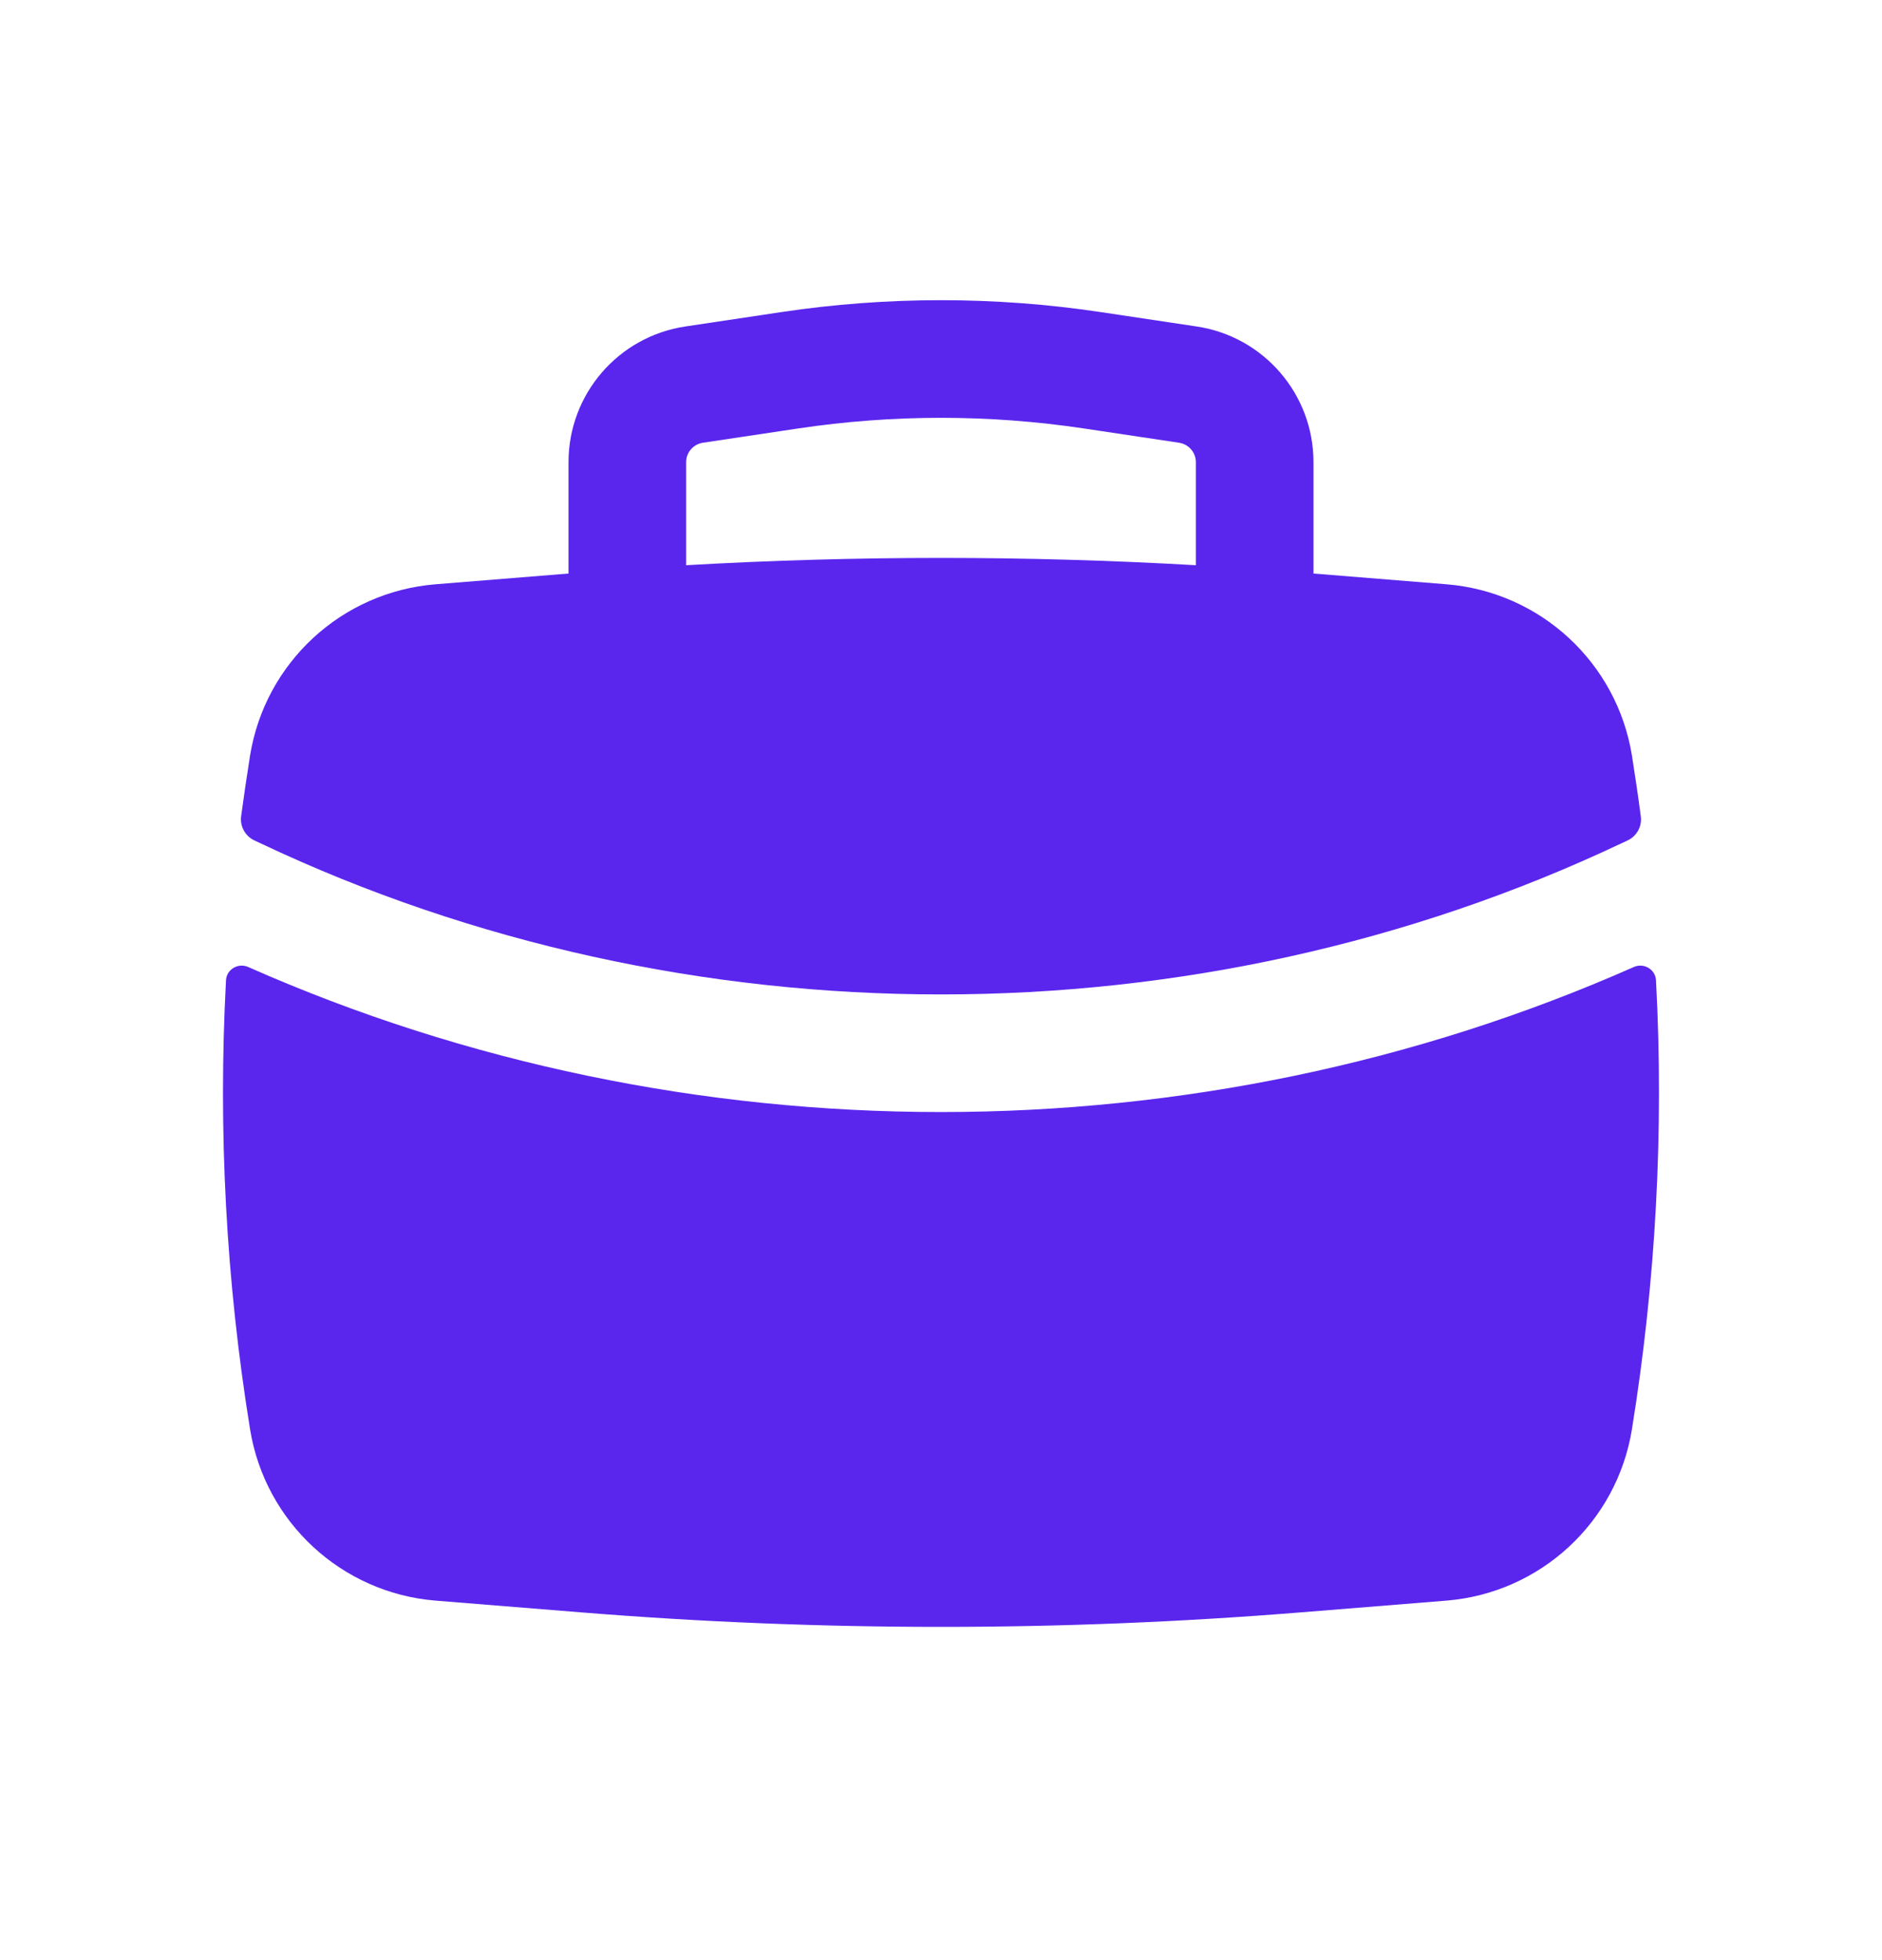 <svg width="24" height="25" viewBox="0 0 24 25" fill="none" xmlns="http://www.w3.org/2000/svg">
<path fill-rule="evenodd" clip-rule="evenodd" d="M7.25 5.894V7.315L5.556 7.452C4.358 7.548 3.381 8.45 3.189 9.636C3.148 9.894 3.11 10.152 3.075 10.411C3.058 10.539 3.127 10.664 3.244 10.719L3.321 10.755C8.75 13.326 15.25 13.326 20.679 10.755L20.756 10.719C20.873 10.664 20.942 10.539 20.924 10.411C20.89 10.152 20.852 9.894 20.811 9.636C20.619 8.45 19.642 7.548 18.444 7.452L16.75 7.315V5.894C16.75 5.028 16.116 4.292 15.26 4.164L14.04 3.981C12.688 3.778 11.312 3.778 9.96 3.981L8.74 4.164C7.884 4.292 7.25 5.028 7.25 5.894ZM13.817 5.464C12.613 5.284 11.387 5.284 10.183 5.464L8.963 5.647C8.841 5.666 8.75 5.771 8.75 5.894V7.209C10.915 7.085 13.085 7.085 15.25 7.209V5.894C15.25 5.771 15.159 5.666 15.037 5.647L13.817 5.464Z" fill="#5A26EE"/>
<path d="M21.118 12.504C21.111 12.364 20.964 12.277 20.836 12.333C15.265 14.8 8.735 14.8 3.164 12.333C3.036 12.277 2.889 12.364 2.882 12.504C2.78 14.415 2.882 16.335 3.189 18.23C3.381 19.416 4.358 20.318 5.556 20.415L7.428 20.566C10.471 20.811 13.529 20.811 16.572 20.566L18.444 20.415C19.642 20.318 20.619 19.416 20.811 18.23C21.117 16.335 21.22 14.415 21.118 12.504Z" fill="#5A26EE"/>
</svg>
